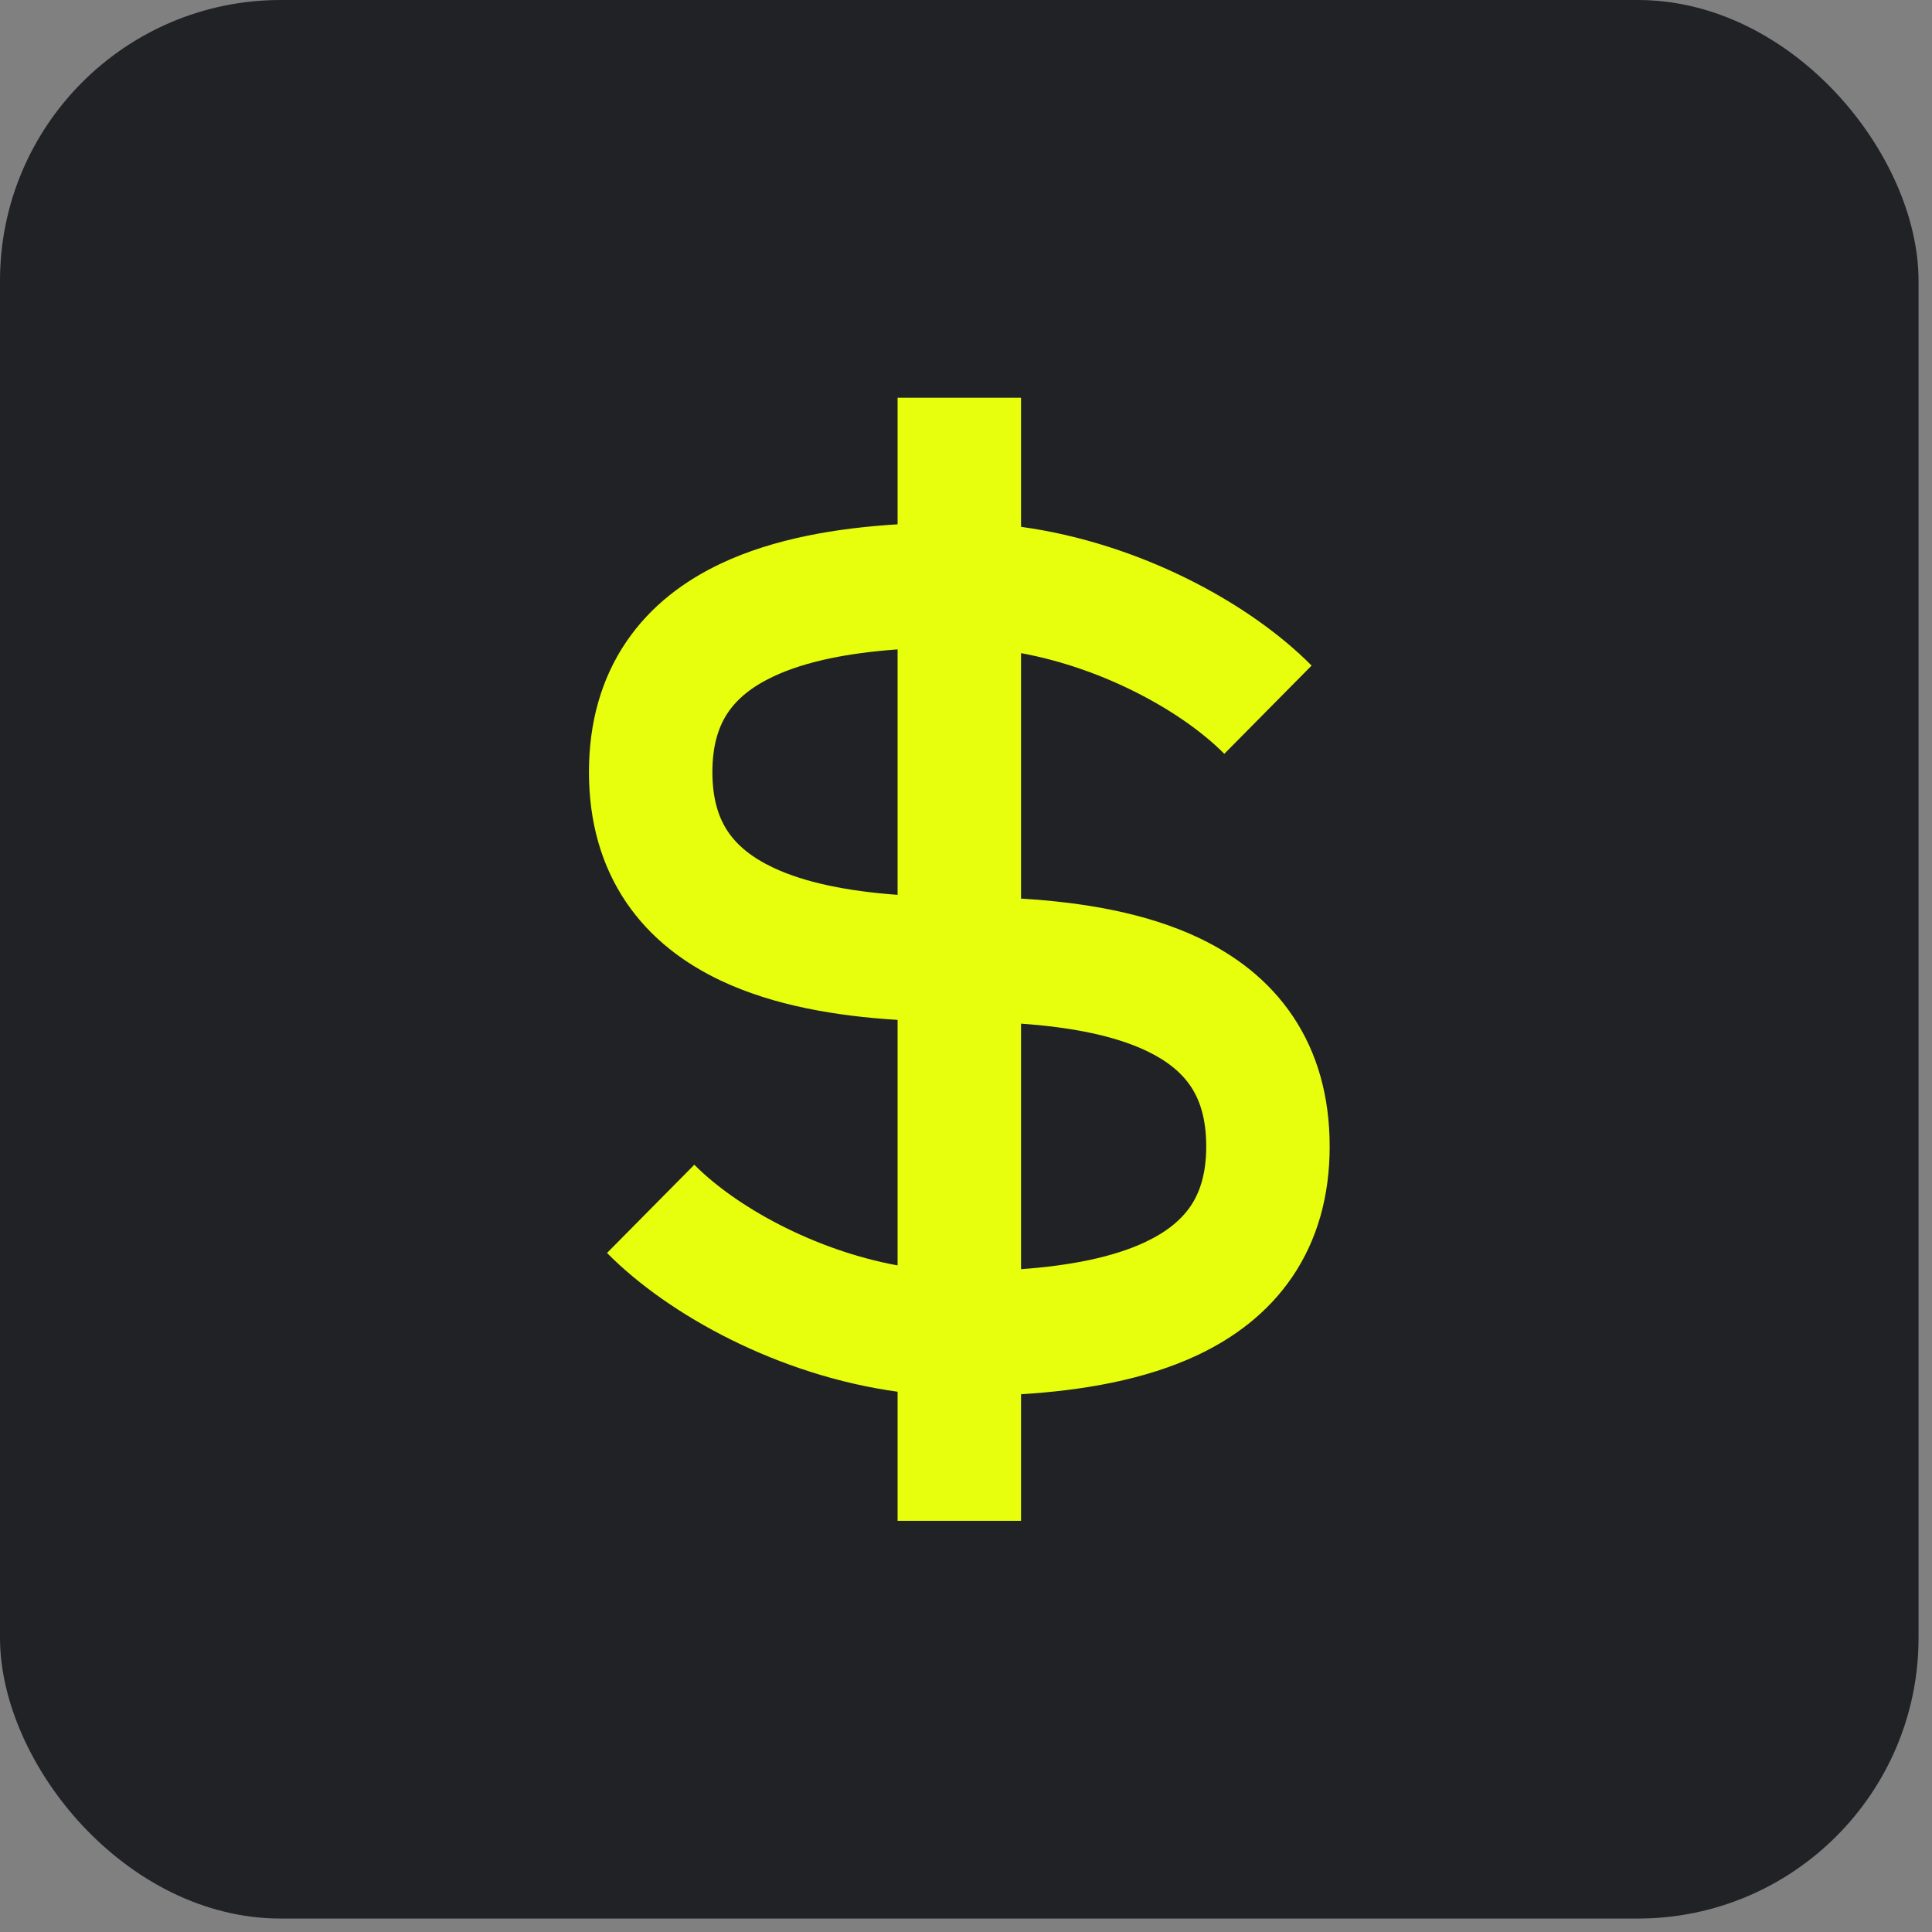 <?xml version="1.0" encoding="UTF-8"?> <svg xmlns="http://www.w3.org/2000/svg" width="105" height="105" viewBox="0 0 105 105" fill="none"><rect x="0" y="0" width="105" height="105" fill="#808080" stroke="none"/> <rect width="104.269" height="104.269" rx="15.259" fill="#202225"></rect> <path fill-rule="evenodd" clip-rule="evenodd" d="M48.782 28.495C45.454 28.7 42.05 29.273 39.186 30.624C37.21 31.556 35.372 32.913 34.038 34.878C32.689 36.865 32.008 39.25 32.008 41.962C32.008 44.674 32.689 47.059 34.038 49.047C35.372 51.011 37.21 52.368 39.186 53.3C42.05 54.651 45.454 55.225 48.782 55.429V68.772C44.206 67.932 39.964 65.553 37.735 63.3L32.99 68.096C36.353 71.495 42.341 74.753 48.782 75.637V82.653H55.491V75.774C58.819 75.57 62.223 74.996 65.088 73.645C67.064 72.713 68.901 71.356 70.235 69.392C71.585 67.405 72.265 65.02 72.265 62.307C72.265 59.609 71.602 57.23 70.271 55.241C68.953 53.272 67.13 51.91 65.157 50.973C62.291 49.612 58.866 49.039 55.491 48.837V35.497C60.068 36.338 64.309 38.716 66.538 40.969L71.283 36.173C67.92 32.775 61.933 29.516 55.491 28.632V21.617H48.782V28.495ZM55.491 55.634V68.977C58.172 68.783 60.499 68.326 62.25 67.5C63.419 66.948 64.202 66.292 64.703 65.554C65.188 64.84 65.556 63.834 65.556 62.307C65.556 60.767 65.192 59.755 64.714 59.042C64.223 58.309 63.456 57.658 62.305 57.111C60.561 56.283 58.224 55.826 55.491 55.634ZM48.782 48.632V35.293C46.102 35.486 43.775 35.943 42.023 36.77C40.854 37.321 40.071 37.978 39.57 38.715C39.085 39.43 38.717 40.436 38.717 41.962C38.717 43.488 39.085 44.494 39.57 45.209C40.071 45.947 40.854 46.603 42.023 47.155C43.775 47.981 46.102 48.438 48.782 48.632Z" fill="#E7FE0D"></path> </svg> 